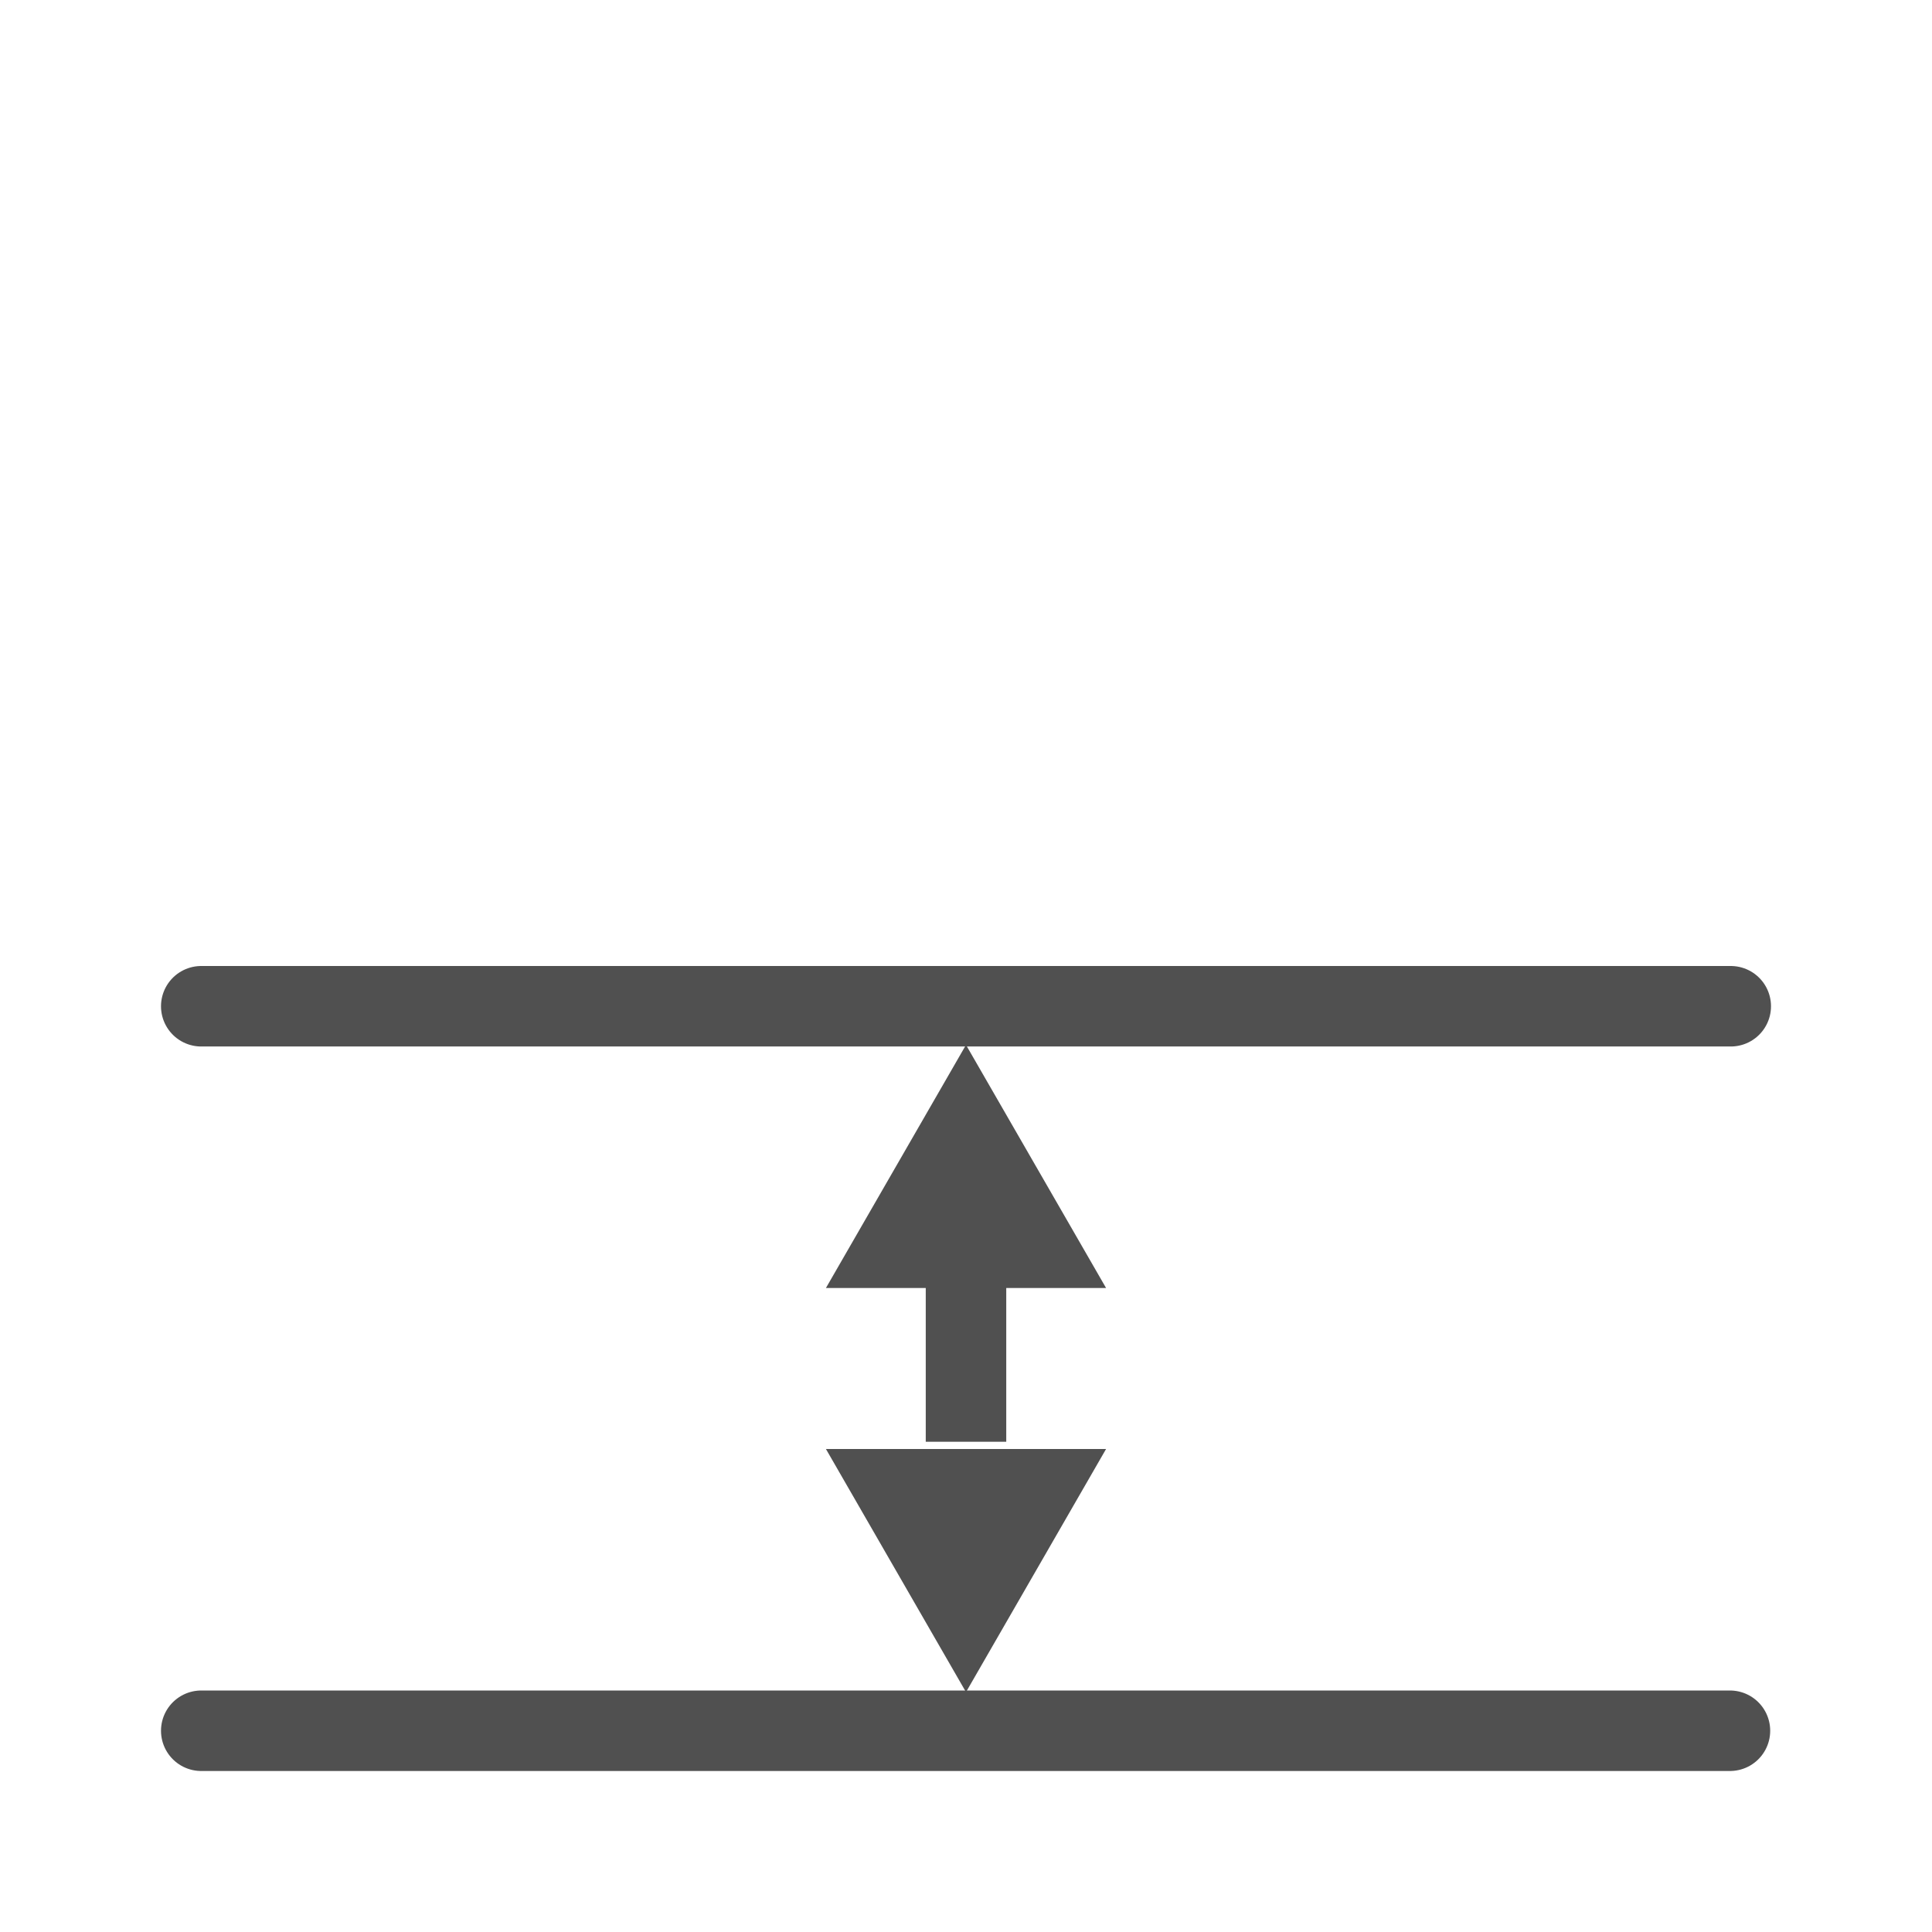 <svg id="icon" xmlns="http://www.w3.org/2000/svg" viewBox="0 0 24 24"><defs><style>.cls-1,.cls-2{fill:none;stroke:#505050;stroke-miterlimit:10;}.cls-1{stroke-linecap:round;}.cls-3{fill:#505050;}</style></defs><line class="cls-1" x1="21.5" y1="12.5" x2="2.5" y2="12.5"/><line class="cls-1" x1="21.49" y1="21.5" x2="2.5" y2="21.5"/><line class="cls-2" x1="12" y1="17.91" x2="12" y2="14.28"/><polygon class="cls-3" points="13.74 18 12 21.02 10.26 18 13.74 18"/><polygon class="cls-3" points="13.74 16 12 12.98 10.26 16 13.74 16"/></svg>